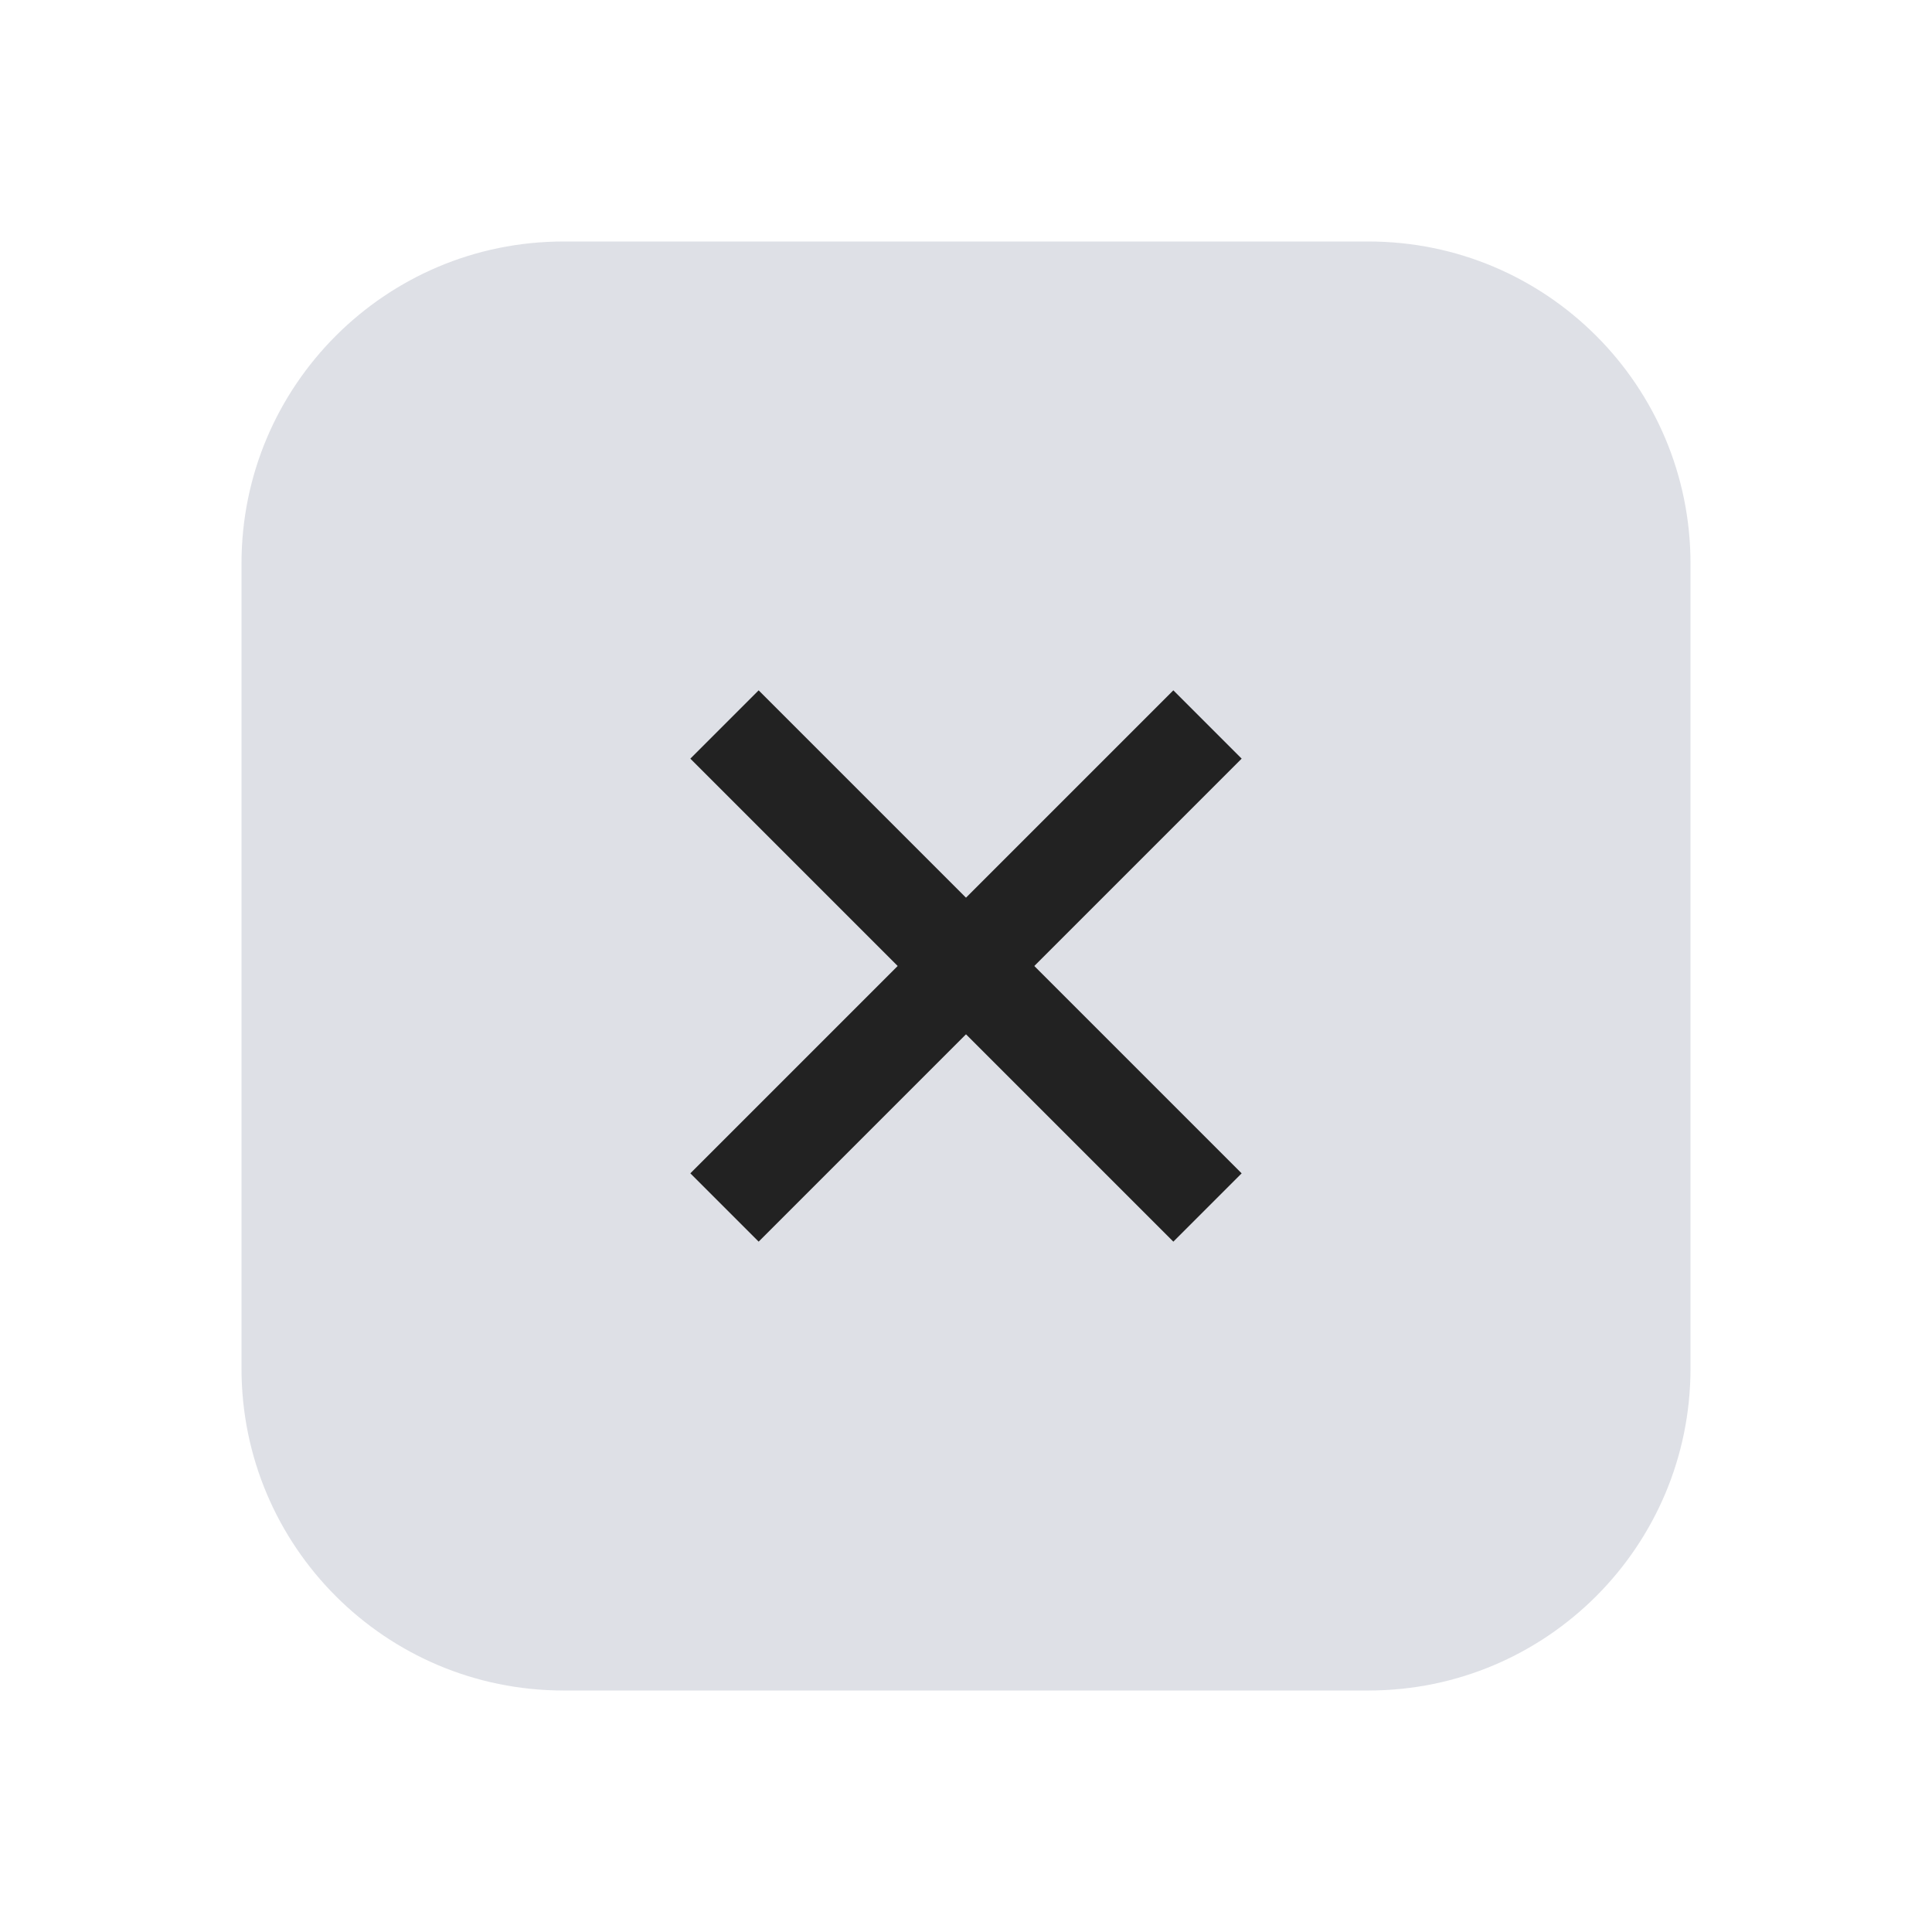 <svg width="100" height="100" viewBox="0 0 100 100" fill="none" xmlns="http://www.w3.org/2000/svg">
<path d="M12.5 29.167C12.5 19.962 19.962 12.5 29.167 12.5H70.833C80.038 12.5 87.5 19.962 87.5 29.167V70.833C87.5 80.038 80.038 87.5 70.833 87.5H29.167C19.962 87.5 12.5 80.038 12.5 70.833V29.167Z" fill="#7E869E" fill-opacity="0.25"/>
<path d="M37.5 62.499L62.5 37.499" stroke="#222222" stroke-width="5"/>
<path d="M62.5 62.5L37.5 37.5" stroke="#222222" stroke-width="5"/>
</svg>
